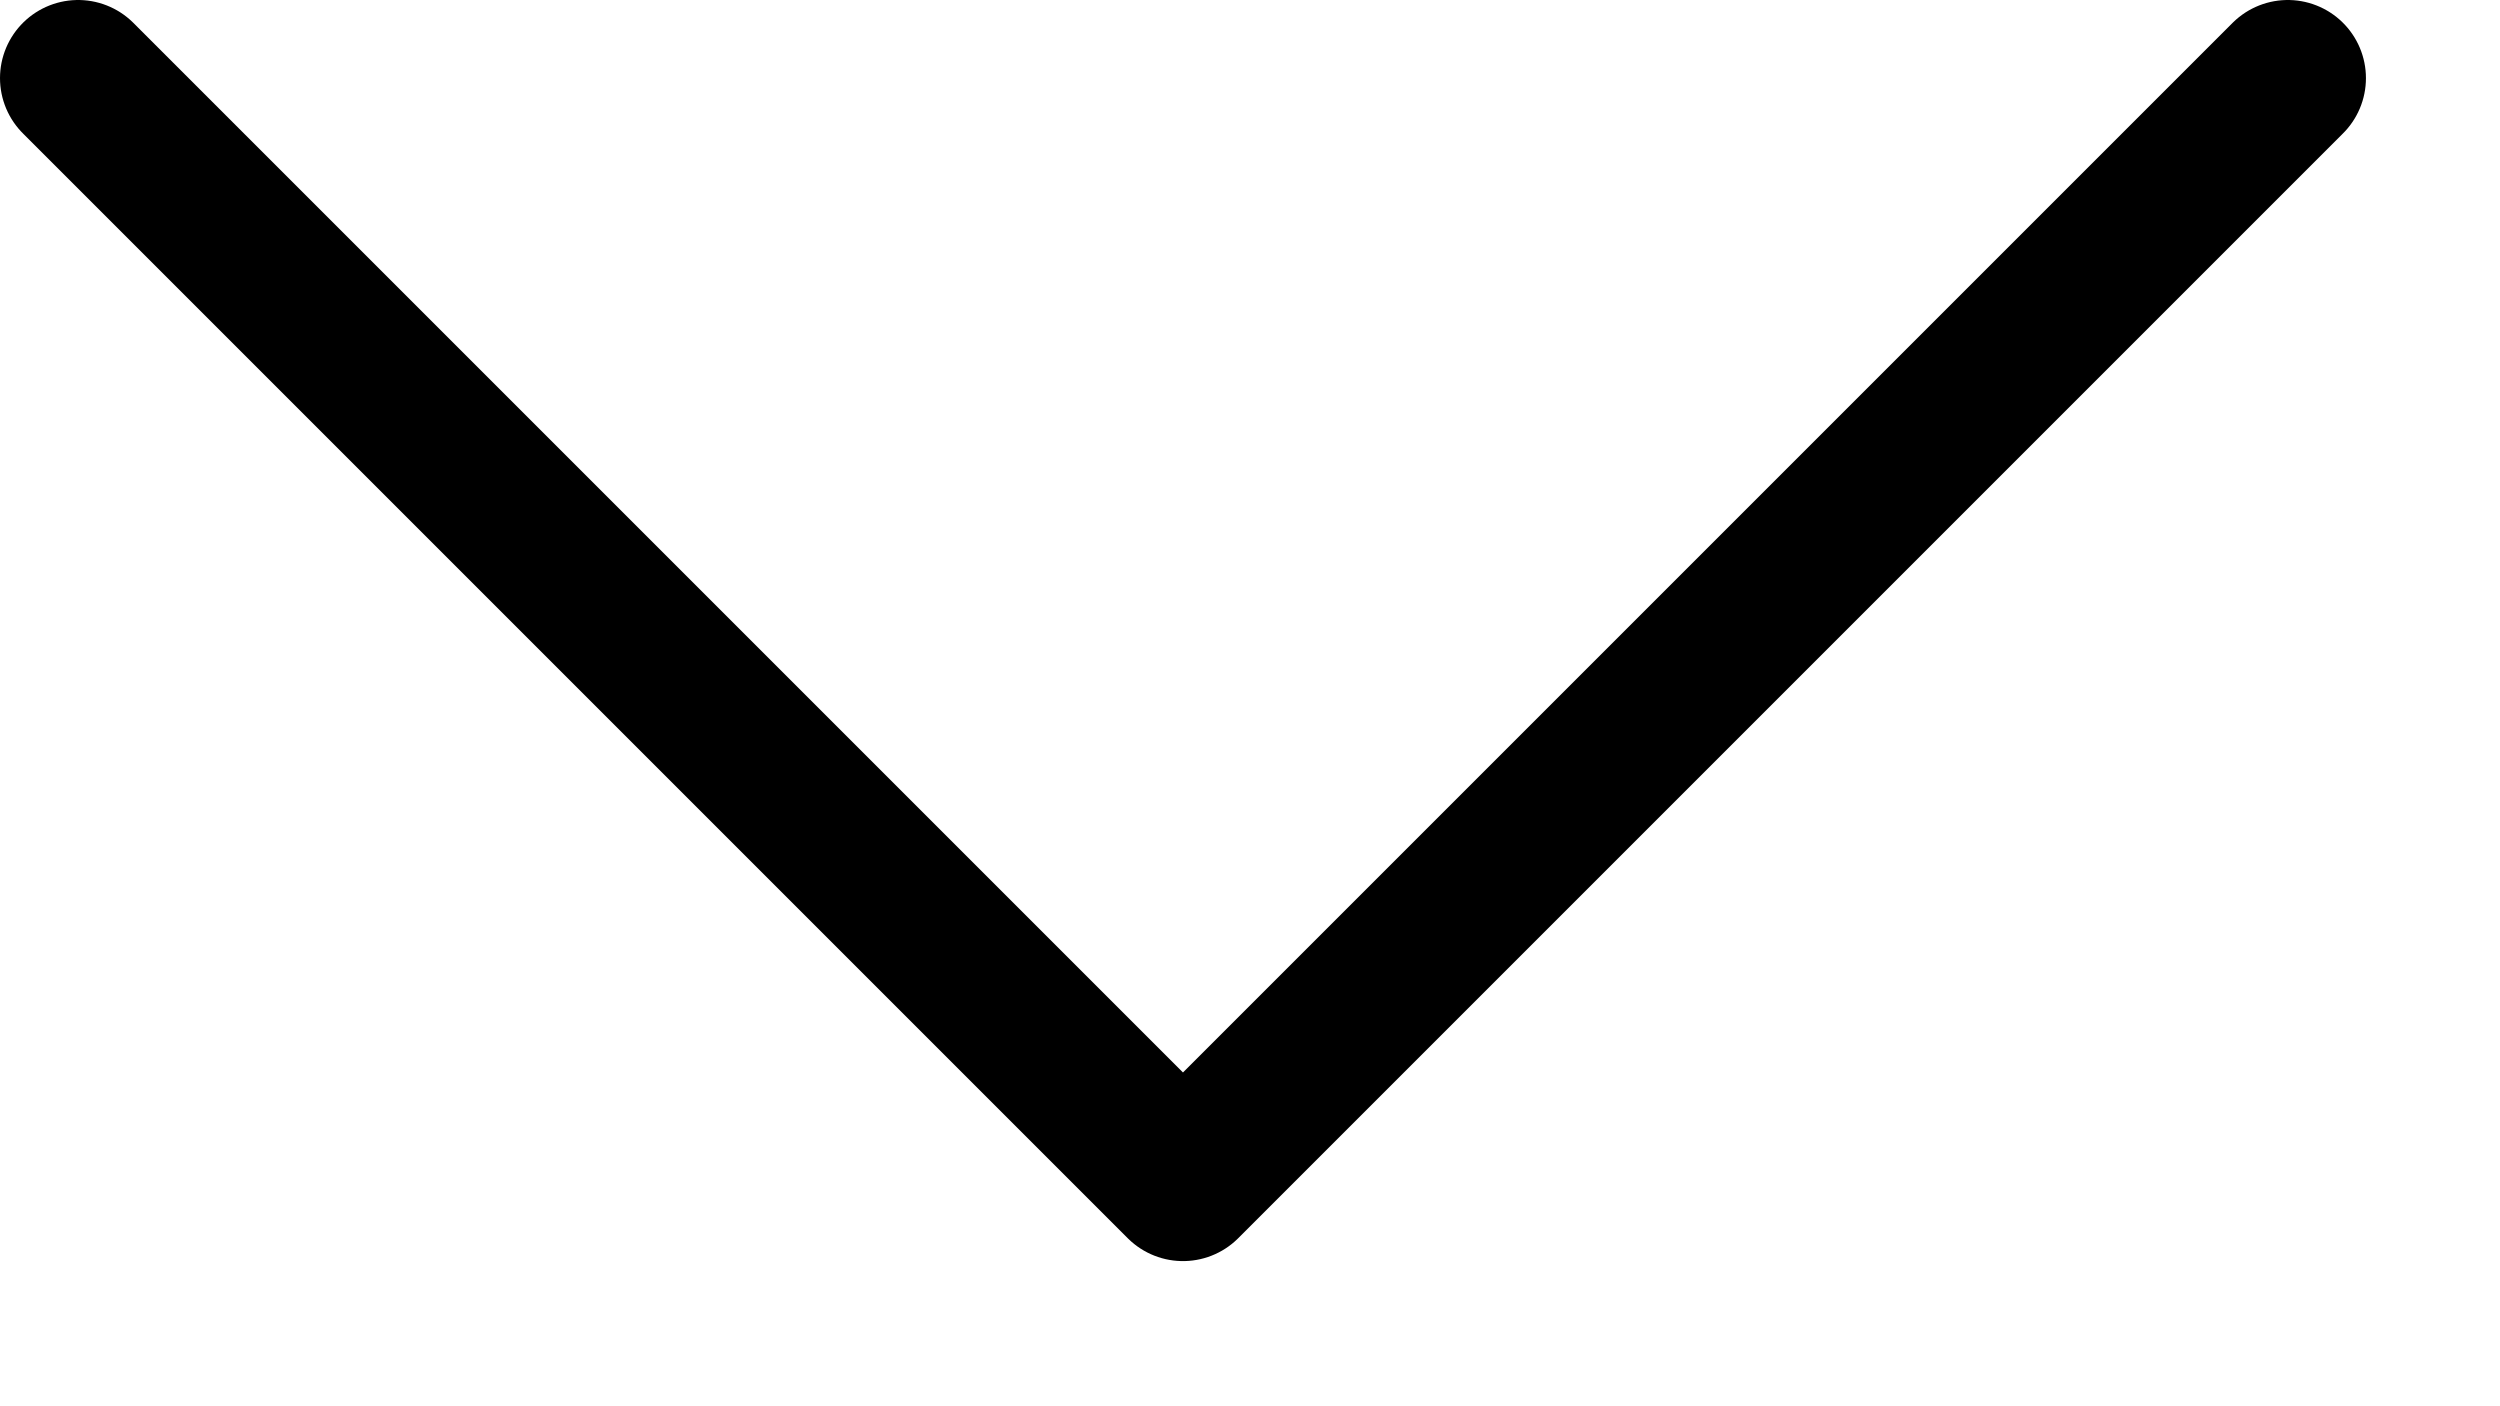 <?xml version="1.0" encoding="UTF-8"?> <svg xmlns="http://www.w3.org/2000/svg" width="16" height="9" viewBox="0 0 16 9" fill="none"><path d="M0.5 0.5L7.571 7.571L14.642 0.5" stroke="black" stroke-linecap="round" stroke-linejoin="round"></path></svg> 
